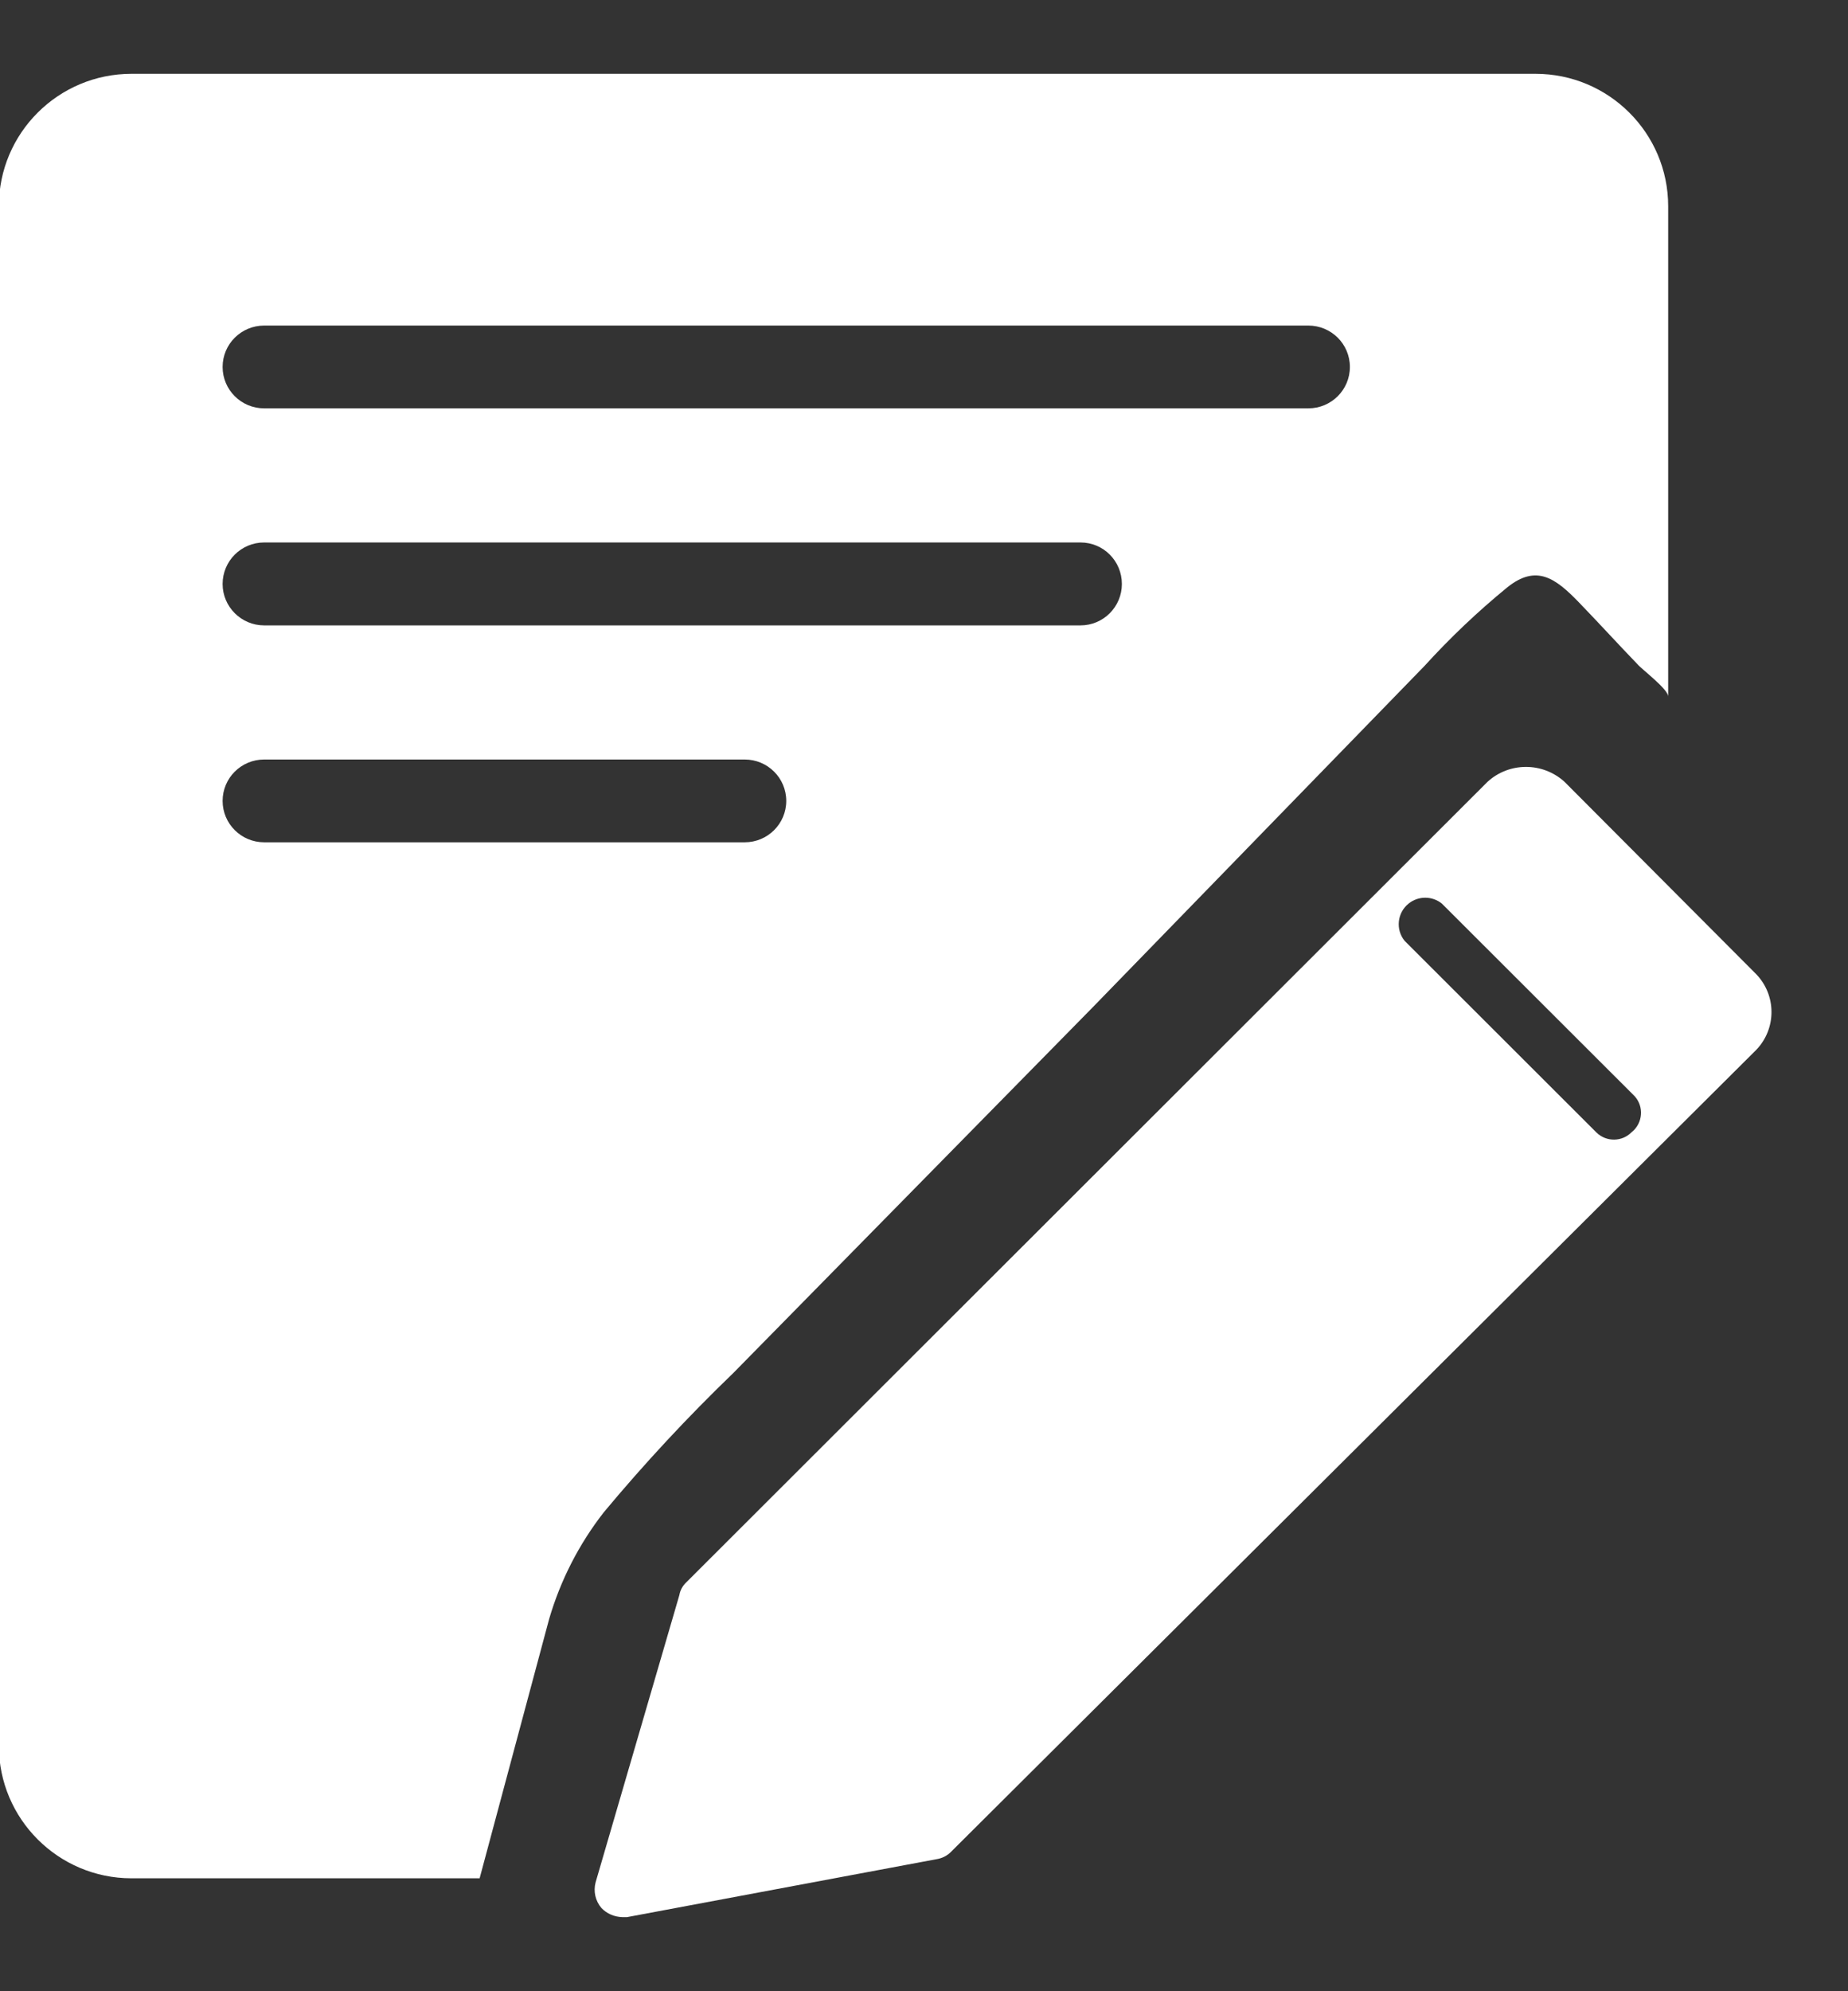 <svg 
 xmlns="http://www.w3.org/2000/svg"
 xmlns:xlink="http://www.w3.org/1999/xlink"
 width="13px" height="14px" viewBox="0 0 13 14">
<rect x="0" y="0" width="13" height="14" fill="#333333" stroke="none"/>
<path fill-rule="evenodd"  fill="rgb(255, 255, 255)"
 d="M4.248,10.632 C4.533,10.290 4.837,9.963 5.158,9.654 L7.688,7.081 L10.021,4.682 C10.201,4.484 10.396,4.299 10.604,4.129 C10.808,3.966 10.942,4.065 11.105,4.233 C11.268,4.402 11.379,4.525 11.519,4.670 C11.548,4.705 11.735,4.845 11.735,4.897 L11.735,1.450 C11.735,0.936 11.317,0.519 10.802,0.519 L10.802,0.519 L0.925,0.519 C0.410,0.519 -0.008,0.936 -0.008,1.450 L-0.008,12.274 C-0.008,12.788 0.410,13.206 0.925,13.206 L0.925,13.206 L3.374,13.206 L3.863,11.383 C3.943,11.110 4.073,10.856 4.248,10.632 ZM5.263,5.922 L1.858,5.922 C1.697,5.922 1.566,5.792 1.566,5.631 C1.566,5.470 1.697,5.340 1.858,5.340 L1.858,5.340 L5.239,5.340 C5.400,5.340 5.531,5.470 5.531,5.631 C5.531,5.792 5.400,5.922 5.239,5.922 L5.263,5.922 ZM7.624,4.397 L1.858,4.397 C1.697,4.397 1.566,4.266 1.566,4.106 C1.566,3.944 1.697,3.814 1.858,3.814 L1.858,3.814 L7.601,3.814 C7.762,3.814 7.892,3.944 7.892,4.106 C7.892,4.266 7.762,4.397 7.601,4.397 L7.624,4.397 ZM9.228,2.871 L1.858,2.871 C1.697,2.871 1.566,2.741 1.566,2.580 C1.566,2.419 1.697,2.289 1.858,2.289 L1.858,2.289 L9.204,2.289 C9.365,2.289 9.496,2.419 9.496,2.580 C9.496,2.741 9.365,2.871 9.204,2.871 L9.228,2.871 ZM12.353,6.848 L11.006,5.497 C10.852,5.357 10.617,5.357 10.464,5.497 L4.826,11.127 C4.801,11.151 4.785,11.181 4.779,11.215 L4.190,13.234 C4.173,13.297 4.188,13.365 4.231,13.415 C4.269,13.455 4.321,13.477 4.377,13.479 L4.411,13.479 L6.586,13.072 C6.626,13.066 6.663,13.048 6.691,13.019 L12.353,7.383 C12.498,7.234 12.498,6.997 12.353,6.848 L12.353,6.848 ZM11.478,7.960 C11.411,8.029 11.300,8.030 11.231,7.963 C11.230,7.962 11.229,7.961 11.228,7.960 L9.881,6.615 C9.816,6.535 9.829,6.417 9.909,6.353 C9.977,6.298 10.075,6.298 10.143,6.353 L11.490,7.698 C11.560,7.764 11.562,7.875 11.495,7.945 C11.490,7.950 11.484,7.955 11.478,7.960 Z"/>
</svg>